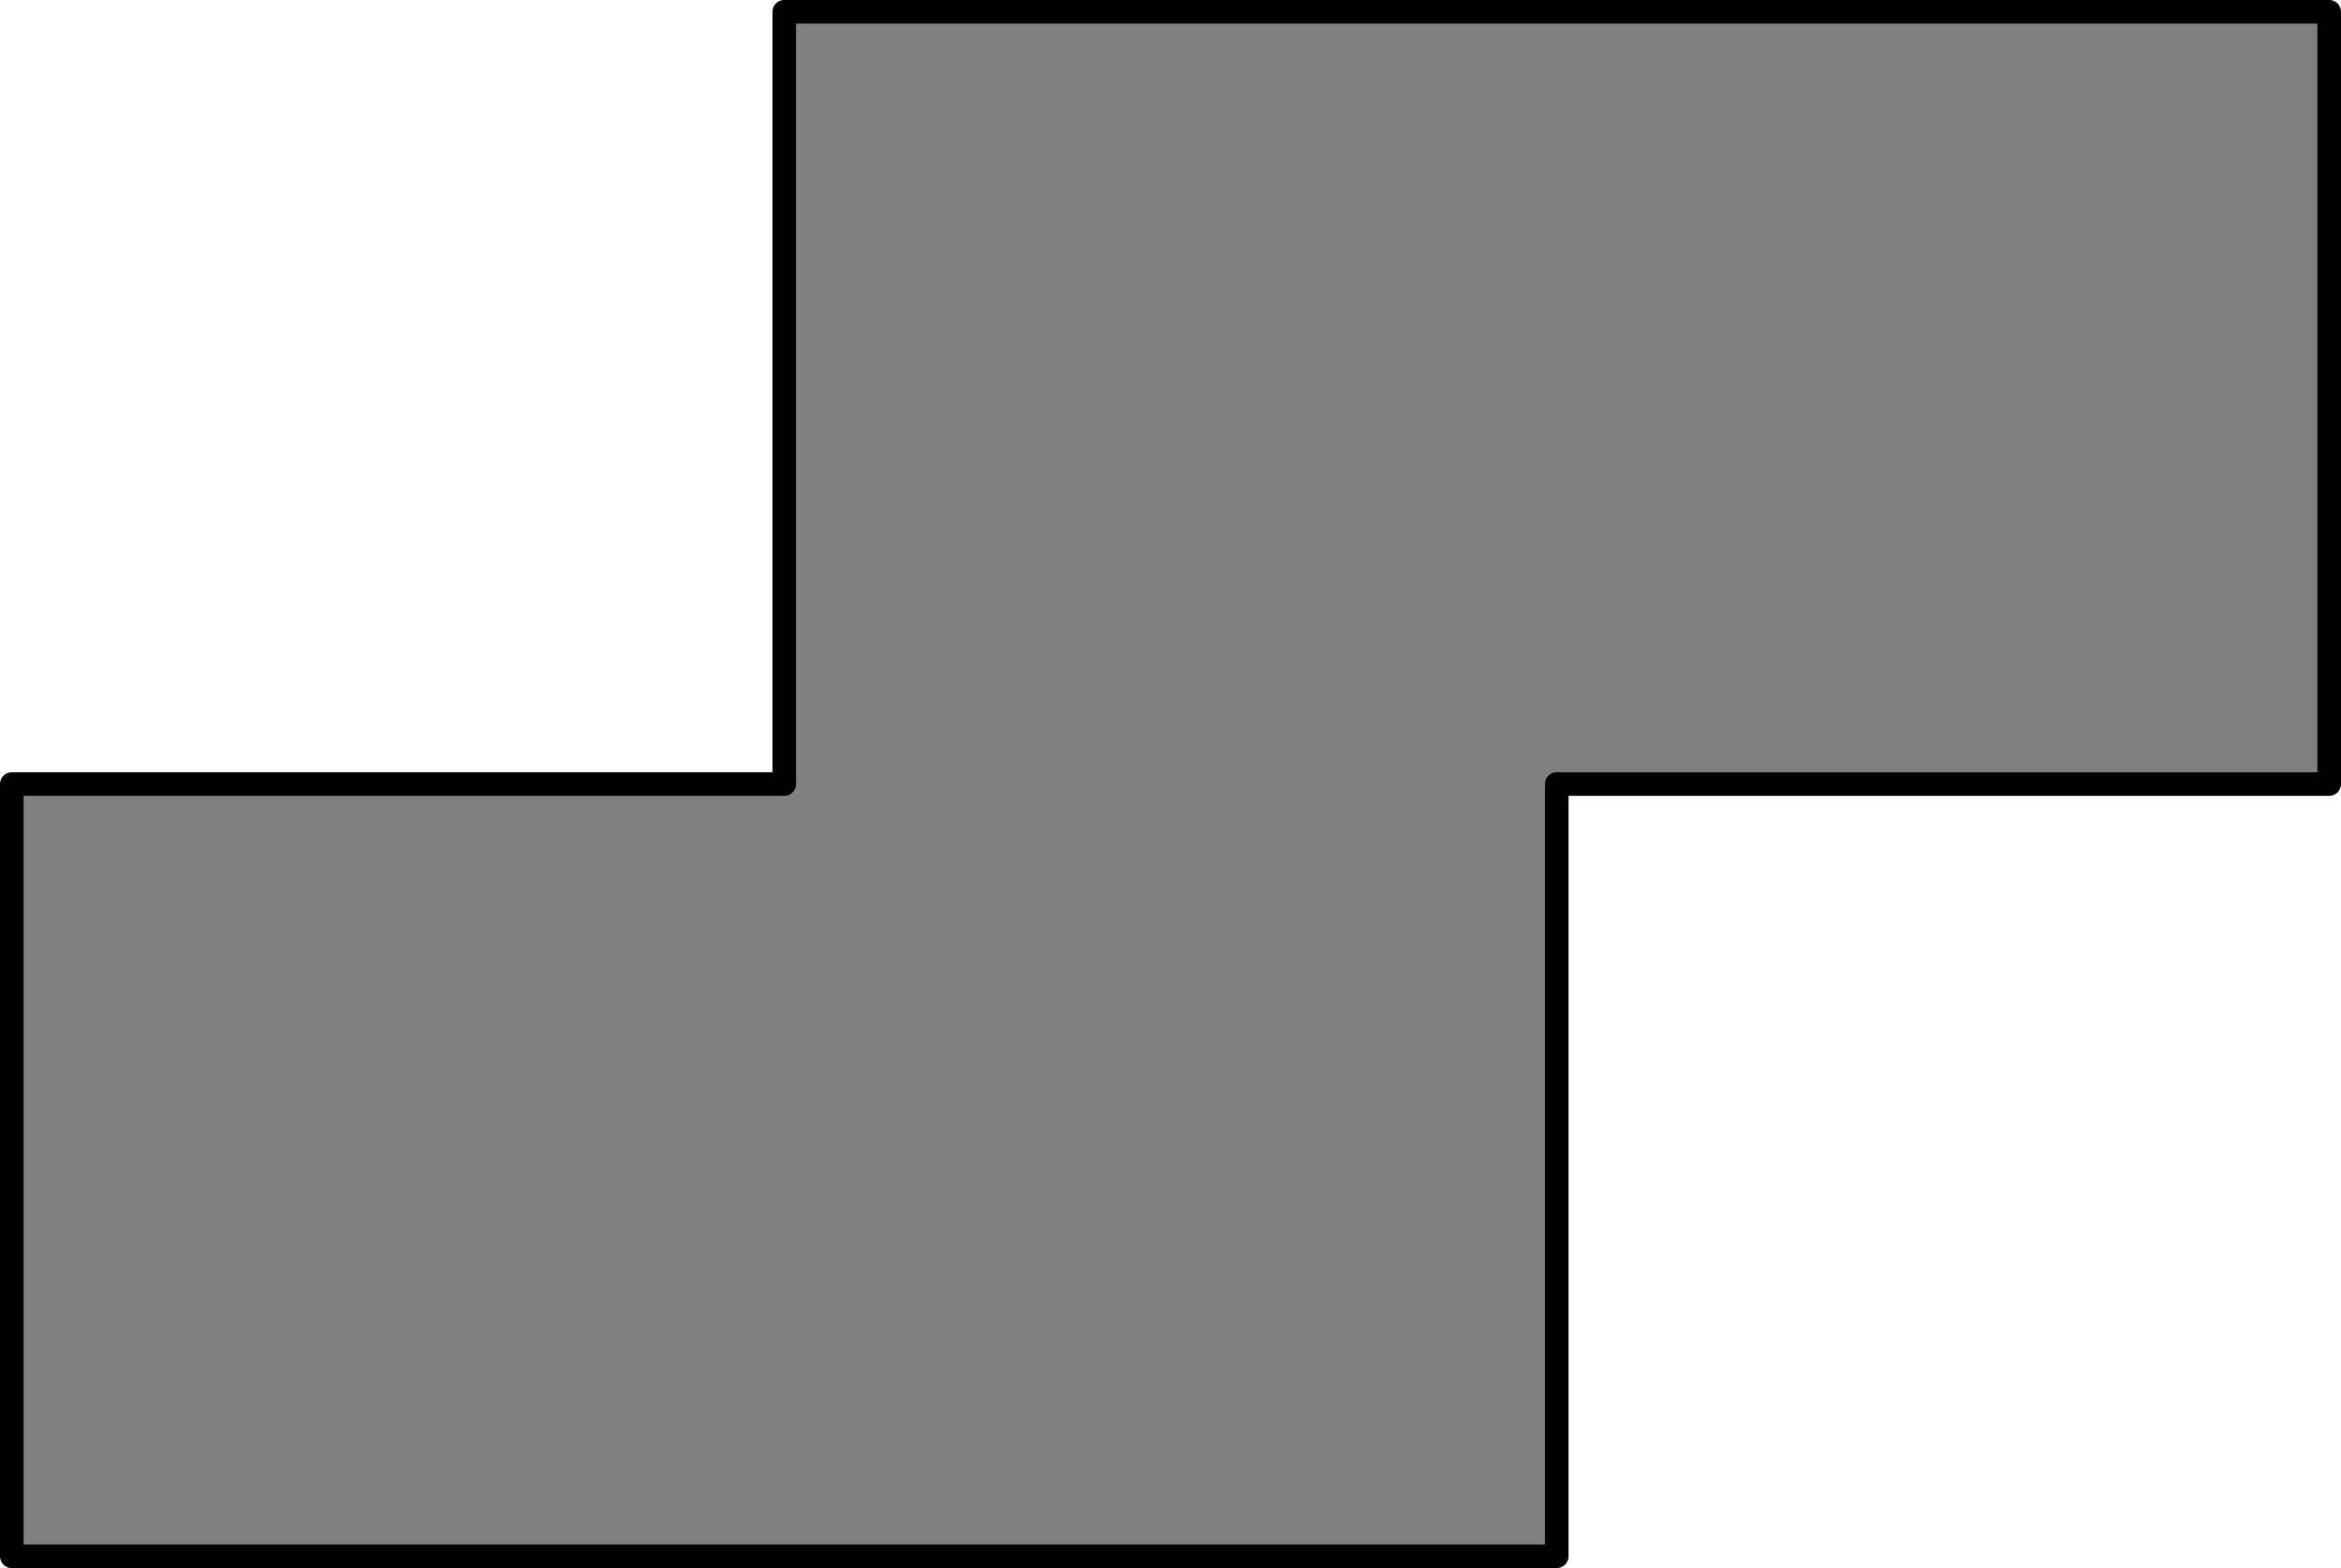 <?xml version='1.0' encoding='ISO-8859-1'?>
<!DOCTYPE svg PUBLIC "-//W3C//DTD SVG 1.1//EN" "http://www.w3.org/Graphics/SVG/1.1/DTD/svg11.dtd">
<!-- This file was generated by dvisvgm 1.0.11 () -->
<!-- Thu Apr  8 18:45:39 2021 -->
<svg height='66.724pt' version='1.1' viewBox='56.621 54.06 99.585 66.724' width='99.585pt' xmlns='http://www.w3.org/2000/svg' xmlns:xlink='http://www.w3.org/1999/xlink'>
<g id='page1'>
<g transform='matrix(1 0 0 1 57.123 120.283)'>
<path d='M 0 0L 65.721 0L 65.721 -32.86L 98.581 -32.86L 98.581 -65.721L 32.86 -65.721L 32.86 -32.86L 0 -32.86L 0 0Z' fill='#808080'/>
</g>
<g transform='matrix(1 0 0 1 57.123 120.283)'>
<path d='M 0 0L 65.721 0L 65.721 -32.86L 98.581 -32.86L 98.581 -65.721L 32.86 -65.721L 32.86 -32.86L 0 -32.86L 0 0Z' fill='none' stroke='#000000' stroke-linecap='round' stroke-linejoin='round' stroke-miterlimit='10.037' stroke-width='1.004'/>
</g></g>
</svg>
